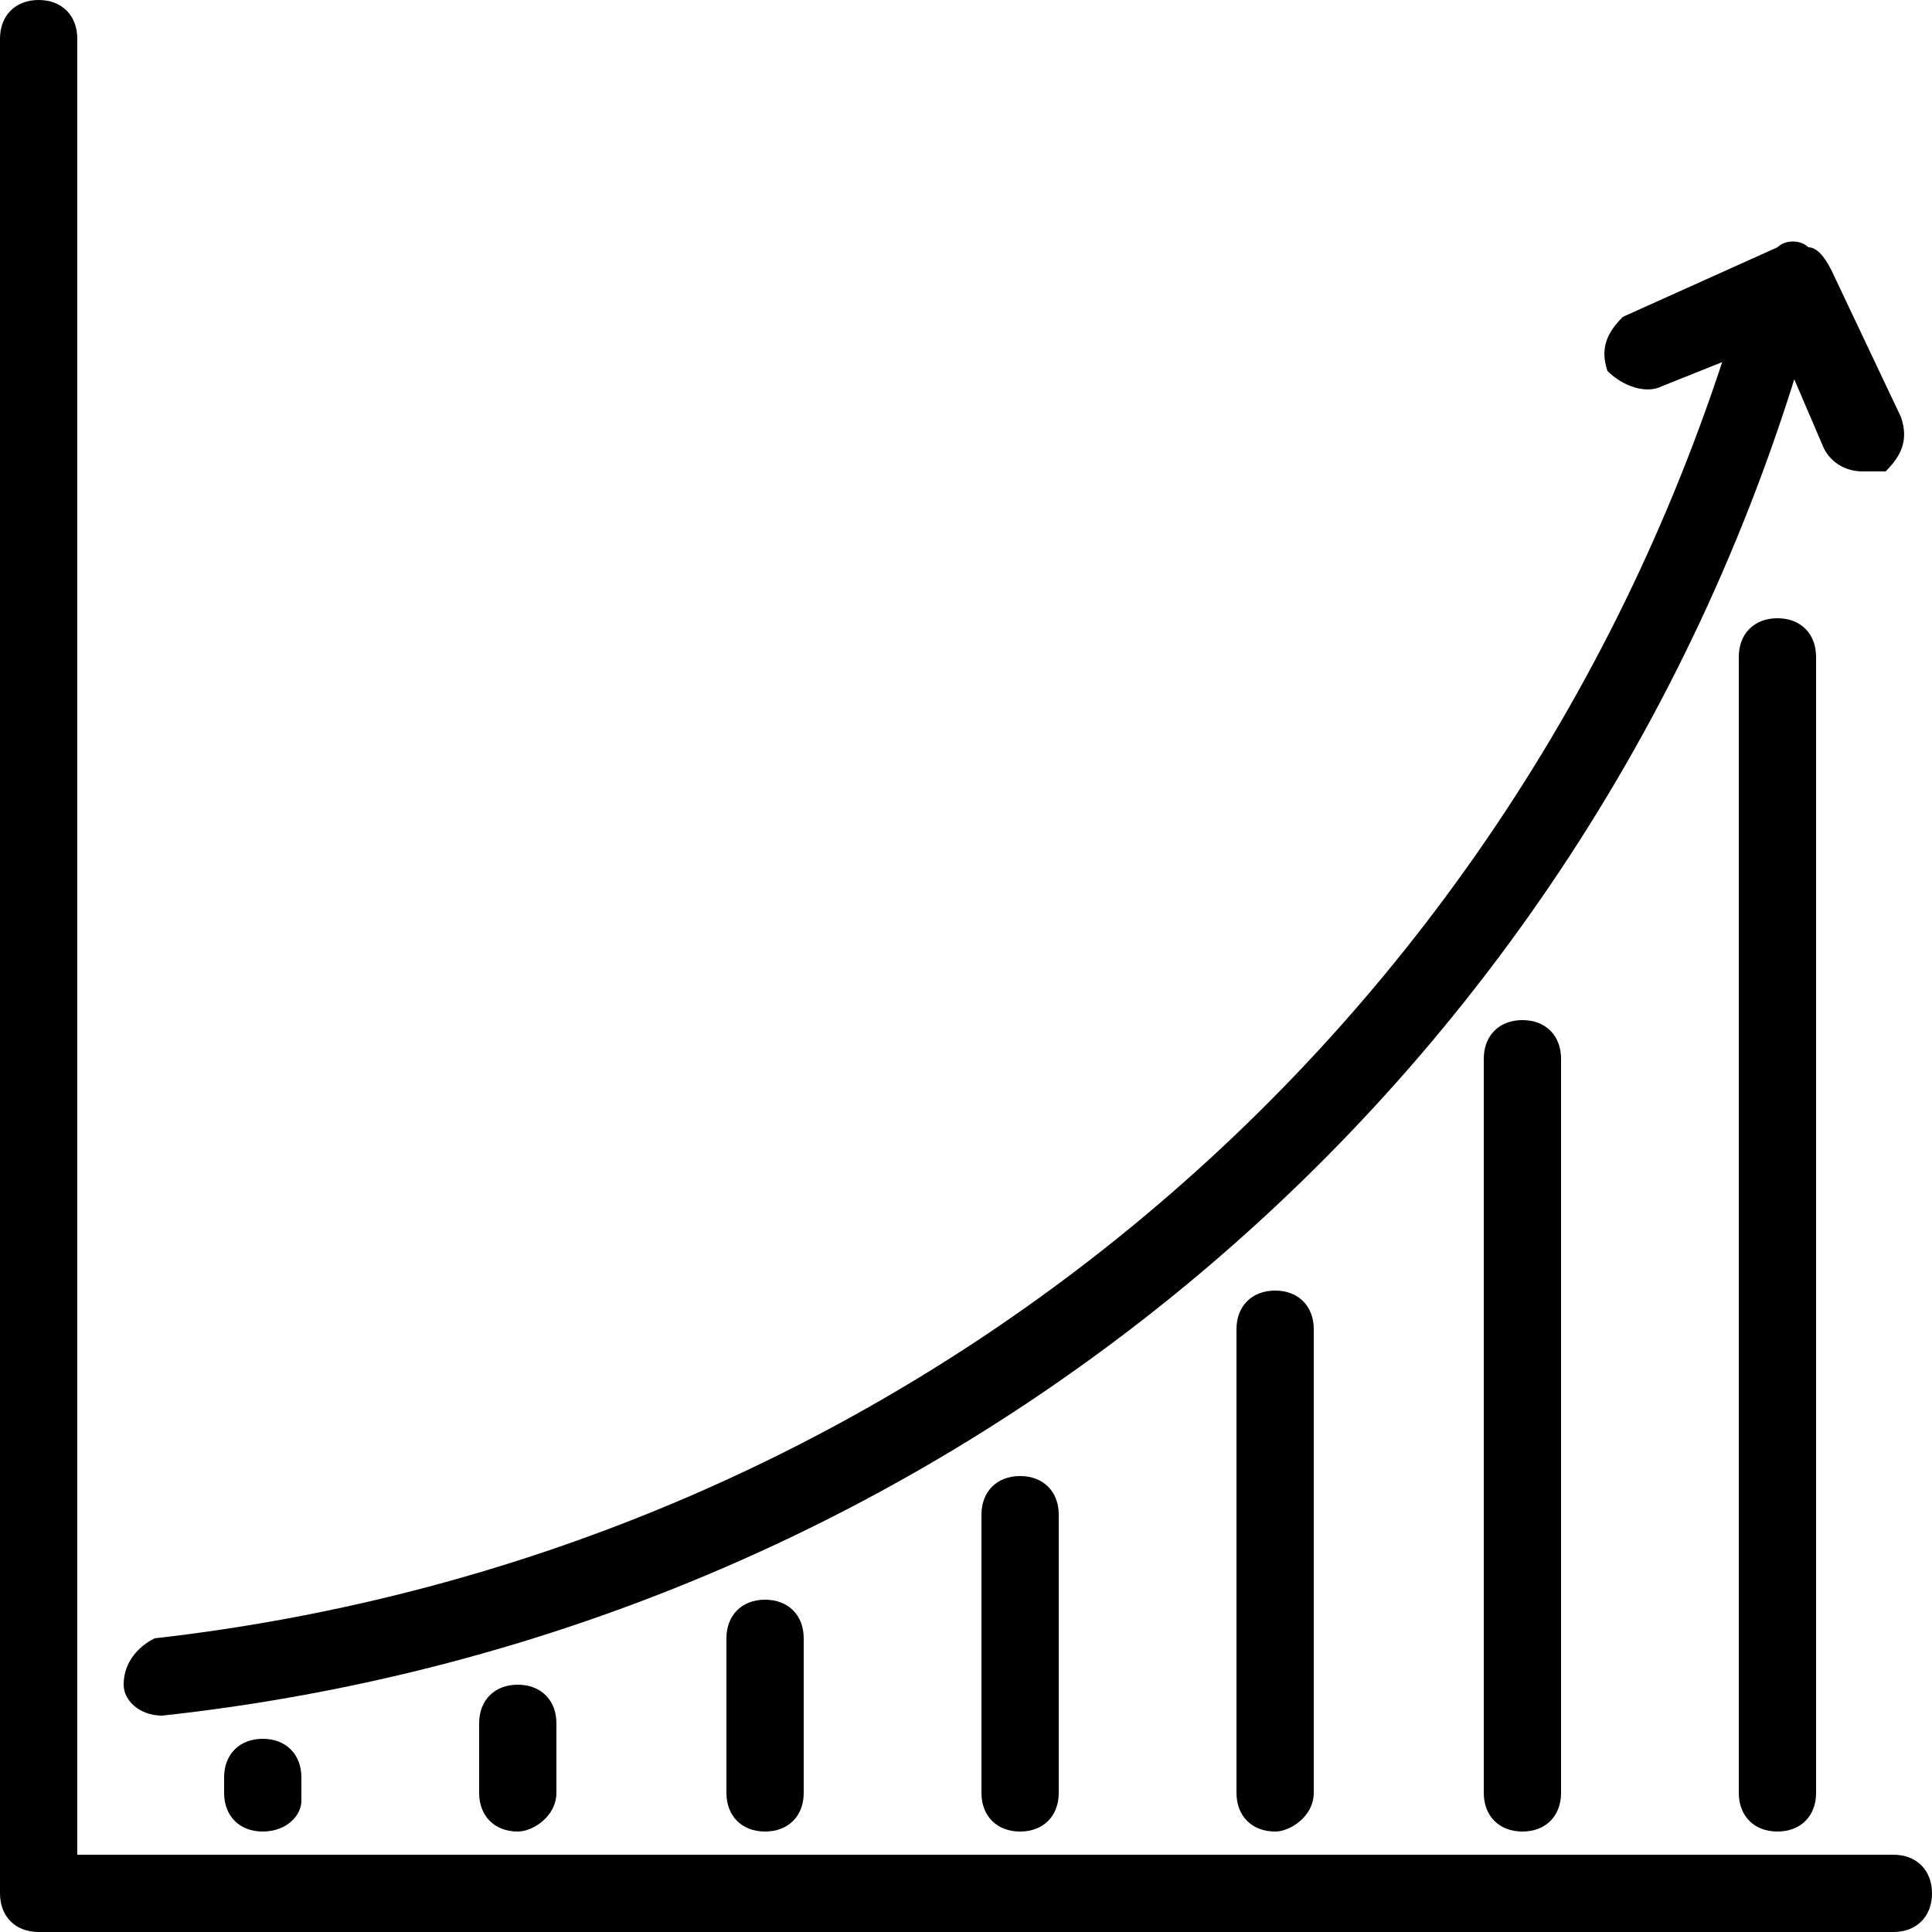 <?xml version="1.0" encoding="utf-8"?>
<!-- Generator: Adobe Illustrator 28.0.0, SVG Export Plug-In . SVG Version: 6.00 Build 0)  -->
<svg version="1.1" id="Warstwa_1" xmlns="http://www.w3.org/2000/svg" xmlns:xlink="http://www.w3.org/1999/xlink" x="0px" y="0px"
	 viewBox="0 0 25 25" style="enable-background:new 0 0 25 25;" xml:space="preserve">

<g>
	<path class="st0" d="M24.5,25h-24C0.2,25,0,24.8,0,24.5v-24C0,0.2,0.2,0,0.5,0S1,0.2,1,0.5V24h23.5c0.3,0,0.5,0.2,0.5,0.5
		S24.8,25,24.5,25z"/>
	<path class="st0" d="M24.1,6.1c-0.2,0-0.4-0.1-0.5-0.3L23,4.4L21.5,5c-0.2,0.1-0.5,0-0.7-0.2c-0.1-0.3,0-0.5,0.2-0.7L23,3.2
		c0.1-0.1,0.3-0.1,0.4,0c0.1,0,0.2,0.1,0.3,0.3l0.9,1.9c0.1,0.3,0,0.5-0.2,0.7C24.2,6.1,24.2,6.1,24.1,6.1z"/>
	<path class="st0" d="M2.1,22.2c-0.3,0-0.5-0.2-0.5-0.4c0-0.3,0.2-0.5,0.4-0.6c9.7-1.1,17.7-7.8,20.5-17.2c0.1-0.3,0.4-0.4,0.6-0.3
		c0.3,0.1,0.4,0.4,0.3,0.6C20.6,14.1,12.2,21.1,2.1,22.2C2.1,22.2,2.1,22.2,2.1,22.2z"/>
	<path class="st0" d="M23,23.7c-0.3,0-0.5-0.2-0.5-0.5V8.5C22.5,8.2,22.7,8,23,8s0.5,0.2,0.5,0.5v14.7C23.5,23.5,23.3,23.7,23,23.7z
		"/>
	<path class="st0" d="M19.7,23.7c-0.3,0-0.5-0.2-0.5-0.5v-9.5c0-0.3,0.2-0.5,0.5-0.5s0.5,0.2,0.5,0.5v9.5
		C20.2,23.5,20,23.7,19.7,23.7z"/>
	<path class="st0" d="M16.5,23.7c-0.3,0-0.5-0.2-0.5-0.5v-6c0-0.3,0.2-0.5,0.5-0.5c0.3,0,0.5,0.2,0.5,0.5v6
		C17,23.5,16.7,23.7,16.5,23.7z"/>
	<path class="st0" d="M13.2,23.7c-0.3,0-0.5-0.2-0.5-0.5v-3.6c0-0.3,0.2-0.5,0.5-0.5s0.5,0.2,0.5,0.5v3.6
		C13.7,23.5,13.5,23.7,13.2,23.7z"/>
	<path class="st0" d="M9.9,23.7c-0.3,0-0.5-0.2-0.5-0.5v-2c0-0.3,0.2-0.5,0.5-0.5s0.5,0.2,0.5,0.5v2C10.4,23.5,10.2,23.7,9.9,23.7z"
		/>
	<path class="st0" d="M6.7,23.7c-0.3,0-0.5-0.2-0.5-0.5v-0.9c0-0.3,0.2-0.5,0.5-0.5s0.5,0.2,0.5,0.5v0.9C7.2,23.5,6.9,23.7,6.7,23.7
		z"/>
	<path class="st0" d="M3.4,23.7c-0.3,0-0.5-0.2-0.5-0.5V23c0-0.3,0.2-0.5,0.5-0.5s0.5,0.2,0.5,0.5v0.3C3.9,23.5,3.7,23.7,3.4,23.7z"
		/>
</g>
</svg>
